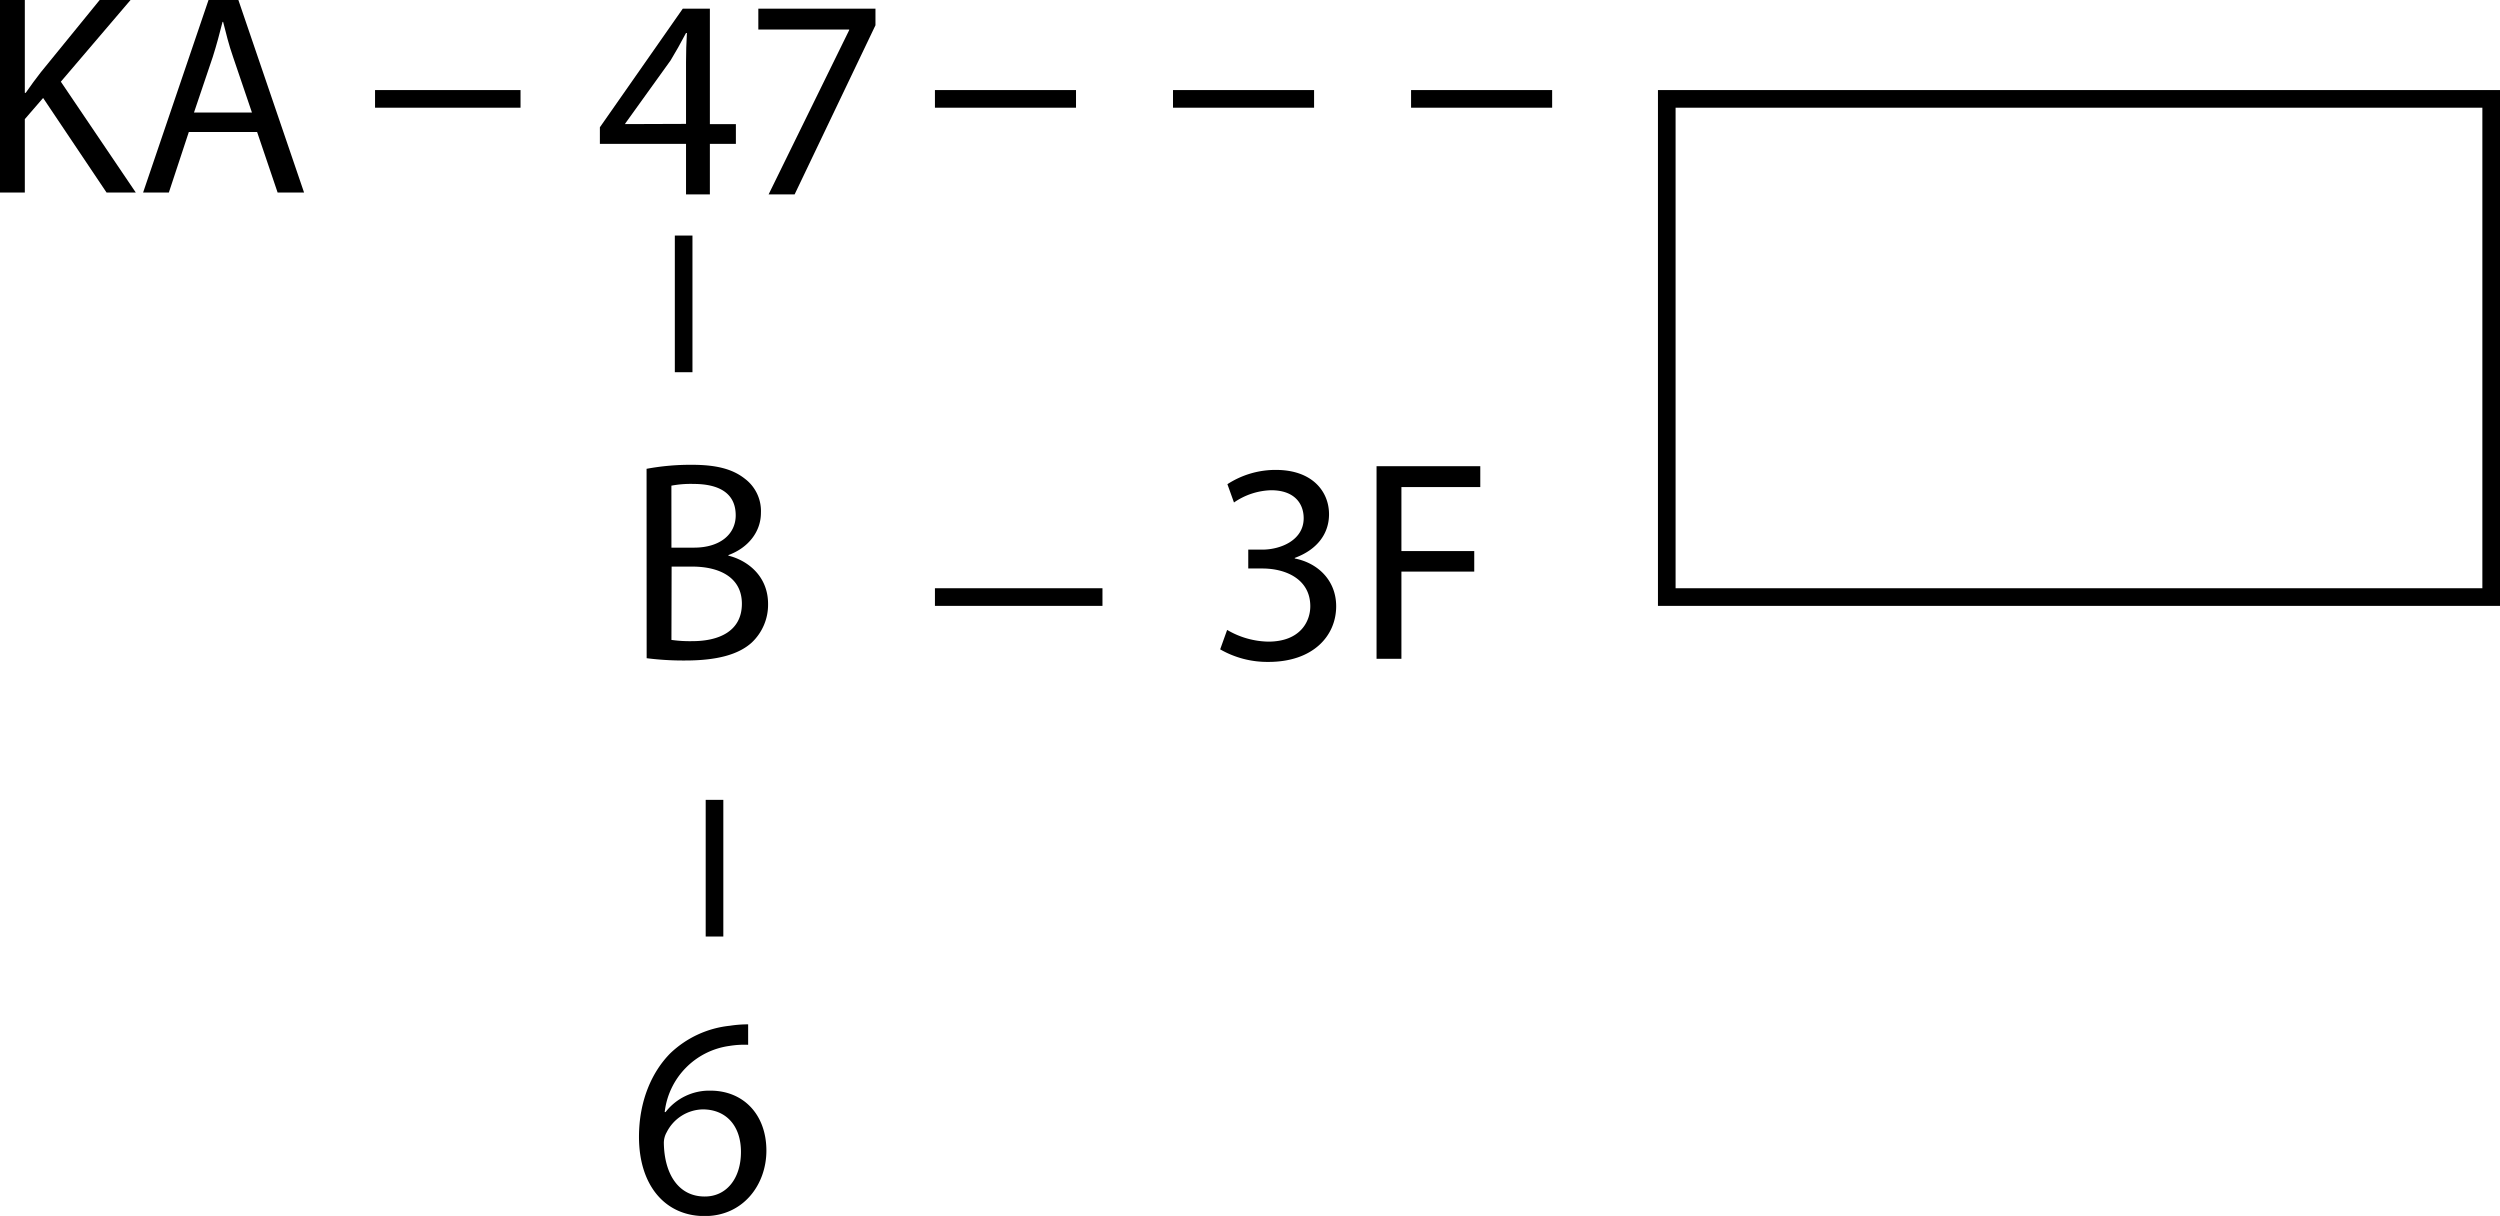<svg id="ecf6baac-a718-4bcd-9f36-0a10ff60201d" data-name="Layer 2" xmlns="http://www.w3.org/2000/svg" viewBox="0 0 567.07 275.81"><title>Composition No. 38A</title><path d="M9.93,18.57h5.63V39.63h.2c1.16-1.69,2.33-3.24,3.43-4.67L32.54,18.57h7L23.73,37.1l17,25.14H34.1L19.71,40.79l-4.15,4.8V62.24H9.93Z" transform="translate(-9.93 -18.57)"/><path d="M52.76,48.51,48.23,62.24H42.39L57.23,18.57H64l14.9,43.67h-6L68.25,48.51ZM67.08,44.1,62.81,31.53c-1-2.85-1.62-5.45-2.27-8h-.13c-.65,2.59-1.36,5.25-2.2,7.9L53.93,44.1Z" transform="translate(-9.93 -18.57)"/><path d="M165.54,62.67V51.2H146V47.44l18.8-26.9h6.15V46.72h5.9V51.2h-5.9V62.67Zm0-16V32.66q0-3.3.2-6.61h-.2c-1.29,2.46-2.33,4.28-3.5,6.22L151.74,46.6v.12Z" transform="translate(-9.93 -18.57)"/><path d="M208.51,20.54V24.3L190.17,62.67h-5.9L202.55,25.4v-.13H181.94V20.54Z" transform="translate(-9.93 -18.57)"/><path d="M156.59,124.91A54.47,54.47,0,0,1,166.9,124c5.63,0,9.26,1,12,3.17a9.17,9.17,0,0,1,3.63,7.72c0,4.21-2.78,7.9-7.38,9.59v.13c4.14,1,9,4.47,9,10.95a11.79,11.79,0,0,1-3.69,8.75c-3.05,2.78-8,4.08-15.1,4.08a65.73,65.73,0,0,1-8.75-.52Zm5.64,17.88h5.12c6,0,9.46-3.11,9.46-7.32,0-5.12-3.89-7.13-9.59-7.13a23.79,23.79,0,0,0-5,.39Zm0,20.93A29.41,29.41,0,0,0,167,164c5.83,0,11.21-2.14,11.21-8.49,0-6-5.12-8.42-11.27-8.42h-4.67Z" transform="translate(-9.93 -18.57)"/><path d="M288.28,161.45a19,19,0,0,0,9.33,2.66c7.32,0,9.59-4.66,9.53-8.16-.07-5.9-5.38-8.43-10.89-8.43h-3.18v-4.28h3.18c4.15,0,9.39-2.13,9.39-7.12,0-3.37-2.13-6.35-7.38-6.35a15.56,15.56,0,0,0-8.43,2.78l-1.49-4.15a20,20,0,0,1,11-3.24c8.29,0,12.05,4.93,12.05,10.05,0,4.34-2.59,8-7.77,9.91v.13c5.18,1,9.39,4.93,9.39,10.83,0,6.74-5.25,12.63-15.36,12.63a21.43,21.43,0,0,1-10.95-2.85Z" transform="translate(-9.93 -18.57)"/><path d="M322.17,124.32H345.7v4.73H327.81v14.52h16.52v4.66H327.81V168h-5.64Z" transform="translate(-9.93 -18.57)"/><path d="M179.63,255.56a20.89,20.89,0,0,0-4.28.26,17.12,17.12,0,0,0-14.65,15h.2a12.53,12.53,0,0,1,10.17-4.86c7.45,0,12.7,5.38,12.7,13.61,0,7.71-5.25,14.84-14,14.84-9,0-14.9-7-14.9-17.95,0-8.3,3-14.84,7.13-19a23,23,0,0,1,13.48-6.22,27.15,27.15,0,0,1,4.15-.32ZM178,279.86c0-6-3.43-9.65-8.68-9.65a9.38,9.38,0,0,0-8.16,5.18,4.85,4.85,0,0,0-.65,2.53c.13,6.93,3.3,12.05,9.26,12.05C174.7,290,178,285.89,178,279.86Z" transform="translate(-9.93 -18.57)"/><line x1="85.07" y1="22.43" x2="118.07" y2="22.43" fill="none" stroke="#000" stroke-miterlimit="10" stroke-width="4"/><line x1="155.07" y1="53.43" x2="155.07" y2="84.43" fill="none" stroke="#000" stroke-miterlimit="10" stroke-width="4"/><line x1="162.07" y1="181.43" x2="162.07" y2="212.43" fill="none" stroke="#000" stroke-miterlimit="10" stroke-width="4"/><line x1="212.07" y1="135.43" x2="250.07" y2="135.43" fill="none" stroke="#000" stroke-miterlimit="10" stroke-width="4"/><line x1="212.07" y1="22.43" x2="357.07" y2="22.43" fill="none" stroke="#000" stroke-miterlimit="10" stroke-width="4" stroke-dasharray="32 22"/><rect x="378.07" y="22.43" width="187" height="113" fill="none" stroke="#000" stroke-miterlimit="10" stroke-width="4"/></svg>